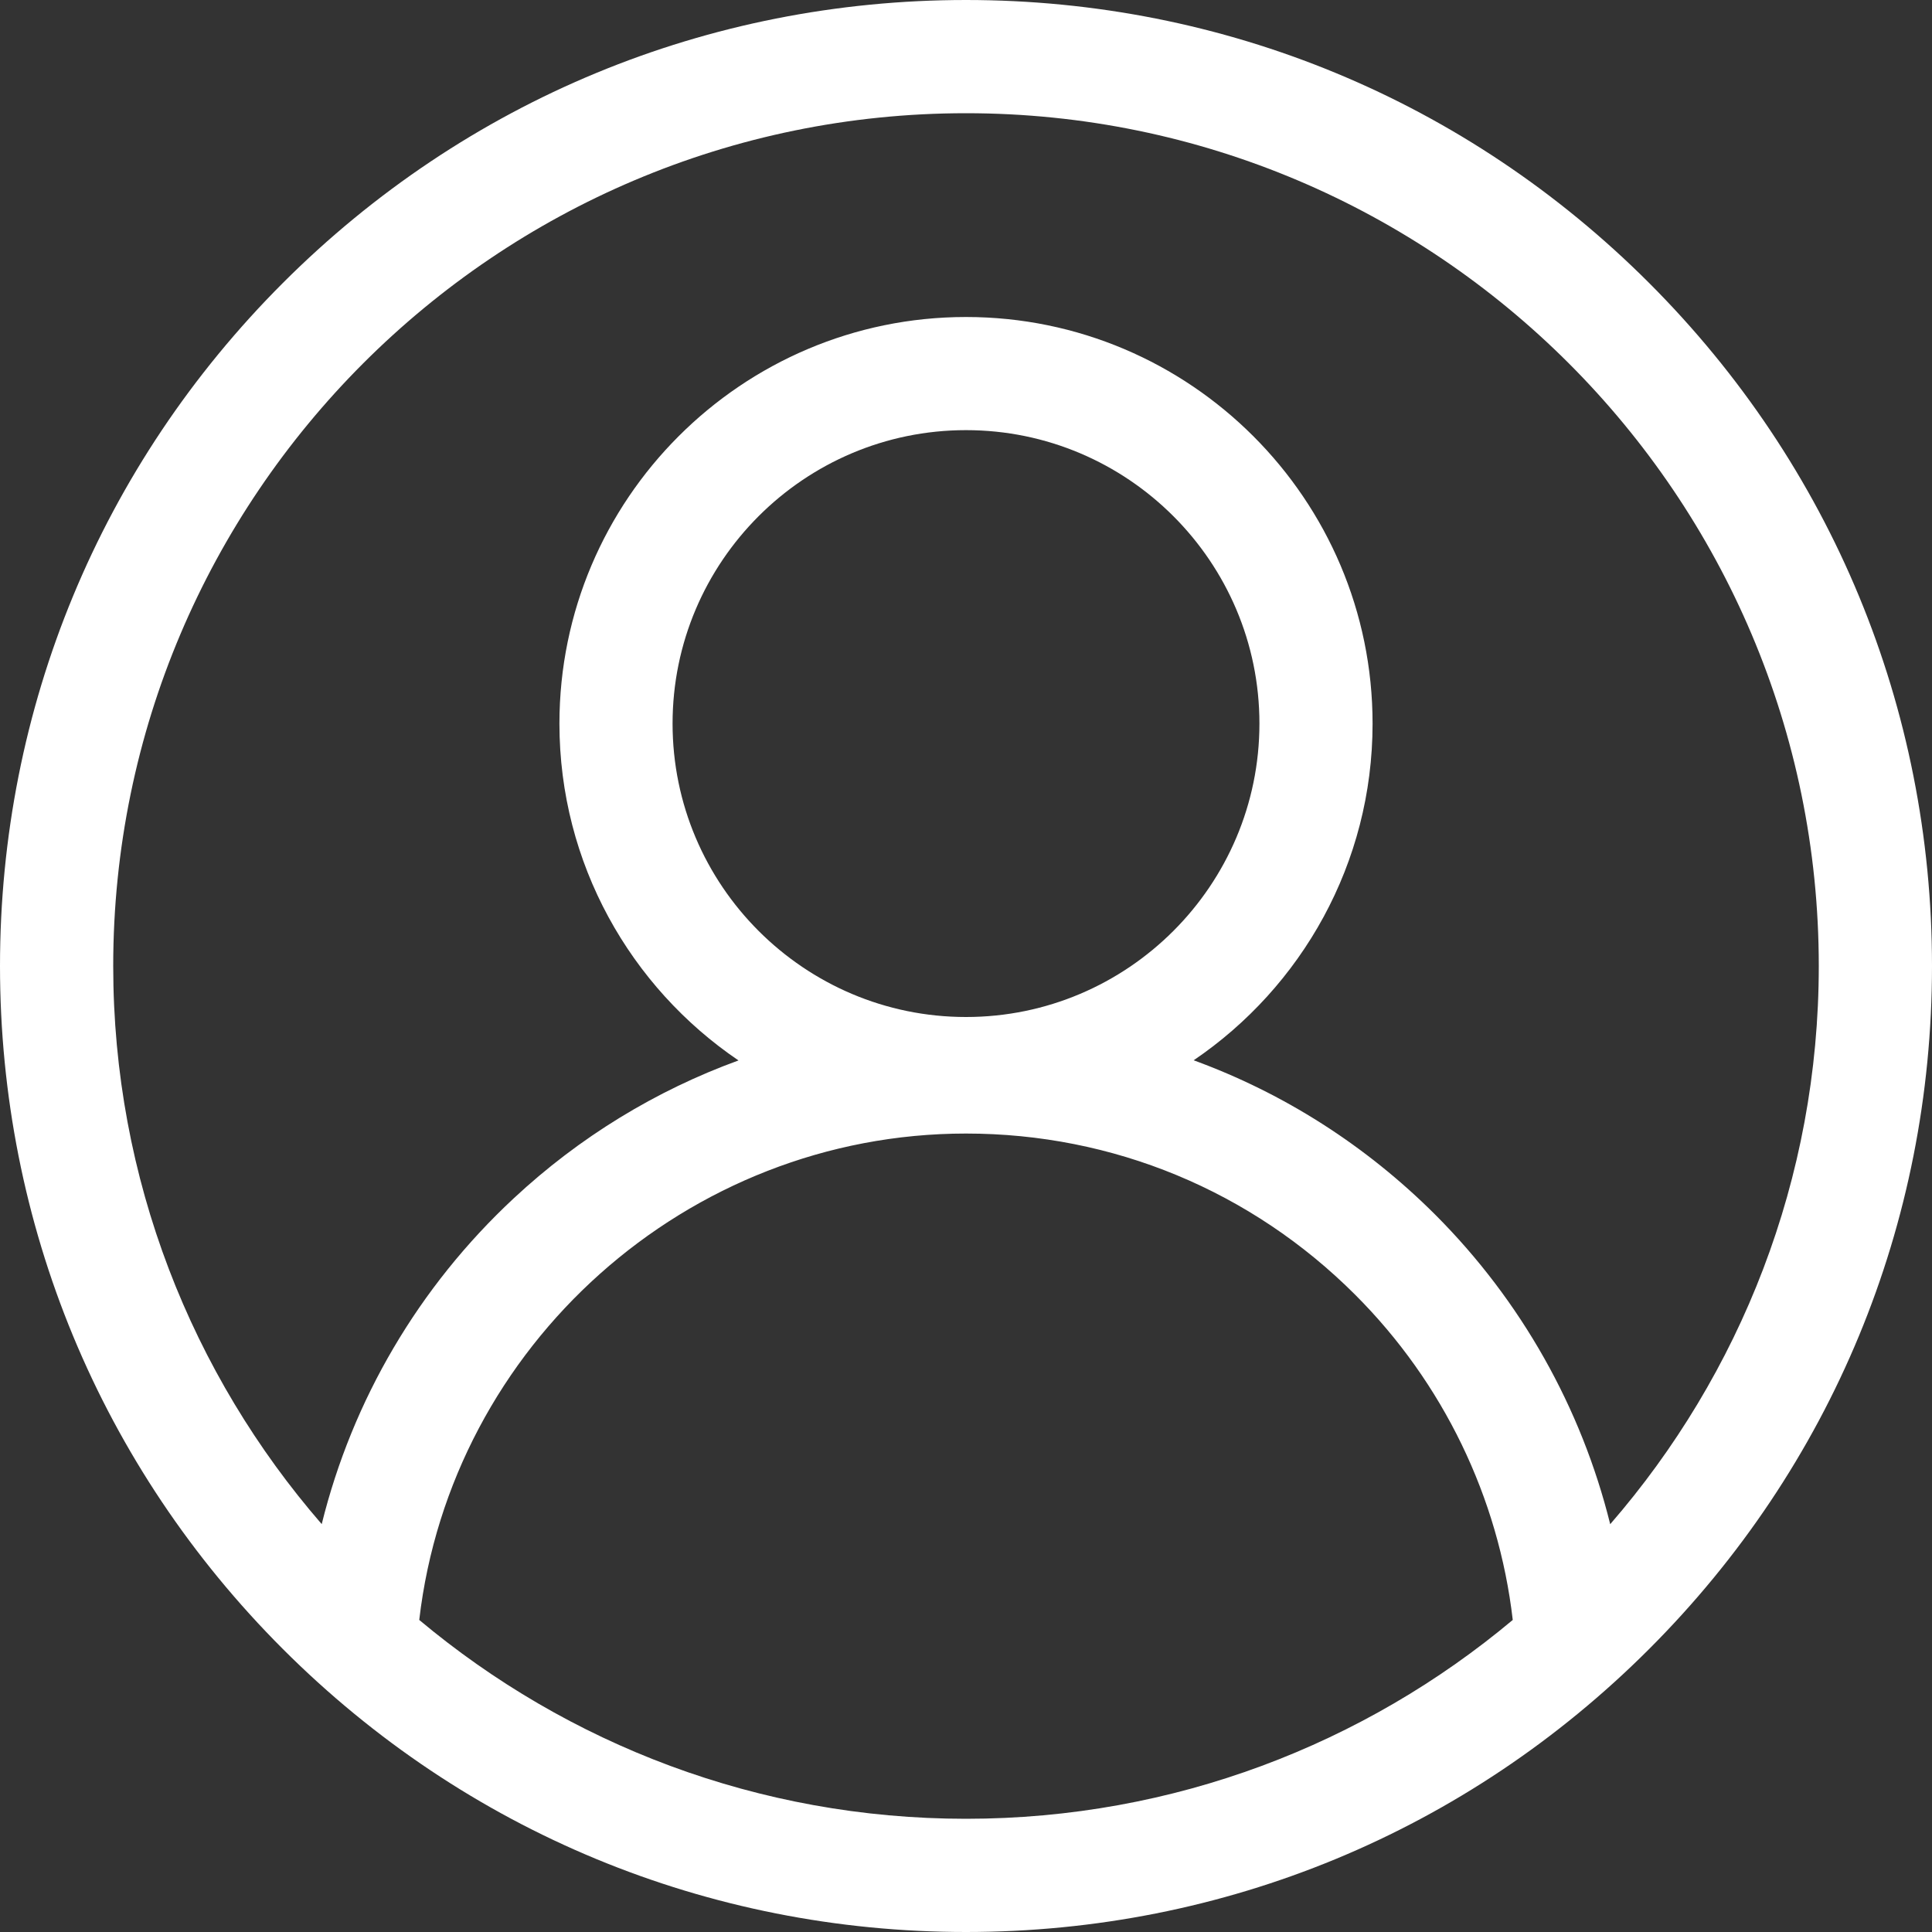 <svg width="25" height="25" viewBox="0 0 25 25" fill="none" xmlns="http://www.w3.org/2000/svg">
<rect x="0" y="0" width="25" height="25" fill="#333333" stroke="none"/>
<g clip-path="url(#clip0_3_152)">
<path d="M21.339 3.661C18.978 1.3 15.839 0 12.5 0C9.161 0 6.022 1.3 3.661 3.661C1.3 6.022 0 9.161 0 12.5C0 15.839 1.3 18.978 3.661 21.339C6.022 23.7 9.161 25 12.5 25C15.839 25 18.978 23.7 21.339 21.339C23.7 18.978 25 15.839 25 12.5C25 9.161 23.7 6.022 21.339 3.661ZM5.425 20.962C5.838 17.41 8.891 14.668 12.5 14.668C14.402 14.668 16.191 15.409 17.537 16.755C18.674 17.892 19.391 19.376 19.575 20.962C17.658 22.567 15.19 23.535 12.5 23.535C9.81 23.535 7.342 22.567 5.425 20.962ZM12.5 13.16C10.407 13.16 8.703 11.456 8.703 9.363C8.703 7.269 10.407 5.566 12.5 5.566C14.593 5.566 16.297 7.269 16.297 9.363C16.297 11.456 14.593 13.16 12.5 13.16ZM20.836 19.723C20.463 18.218 19.684 16.831 18.573 15.719C17.672 14.819 16.607 14.144 15.446 13.72C16.842 12.773 17.761 11.173 17.761 9.363C17.761 6.462 15.401 4.102 12.5 4.102C9.599 4.102 7.239 6.462 7.239 9.363C7.239 11.174 8.159 12.775 9.556 13.722C8.488 14.111 7.499 14.713 6.648 15.506C5.416 16.653 4.56 18.117 4.163 19.722C2.483 17.785 1.465 15.259 1.465 12.5C1.465 6.415 6.415 1.465 12.5 1.465C18.585 1.465 23.535 6.415 23.535 12.5C23.535 15.26 22.517 17.786 20.836 19.723Z" fill="white"/>
</g>
<defs>
<clipPath id="clip0_3_152">
<rect width="25" height="25" fill="white"/>
</clipPath>
</defs>
</svg>
